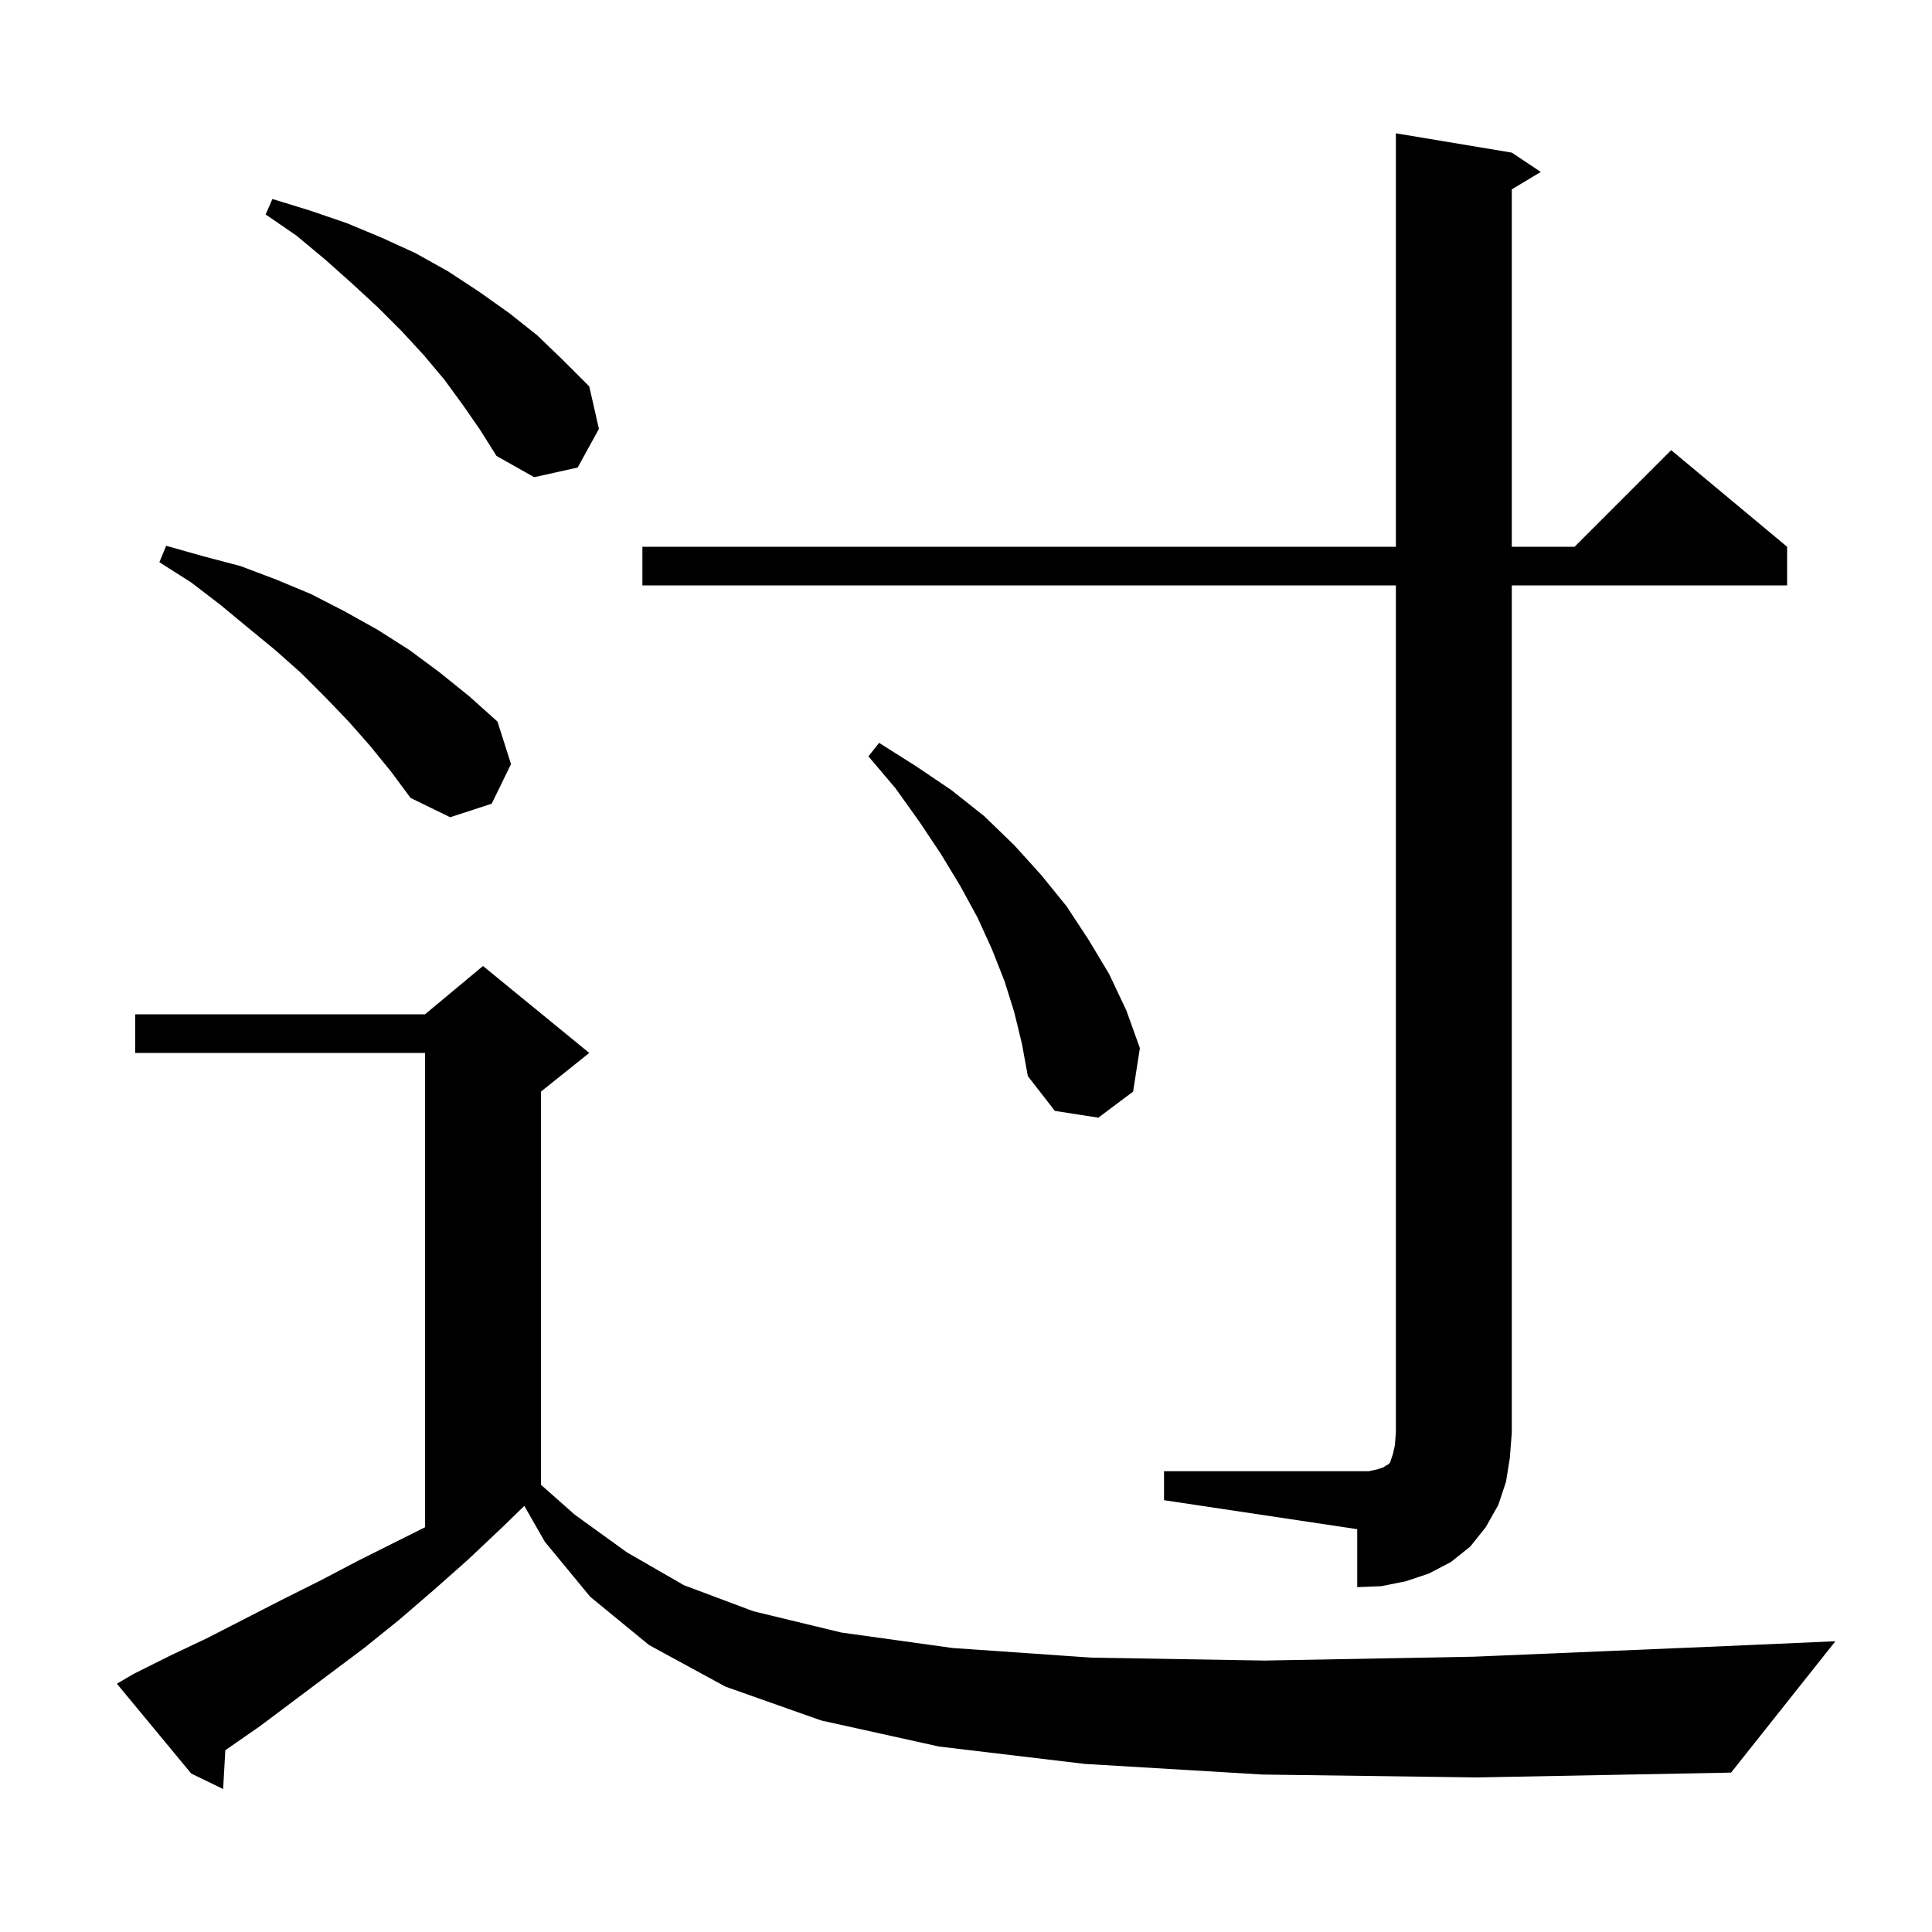 <svg xmlns="http://www.w3.org/2000/svg" xmlns:xlink="http://www.w3.org/1999/xlink" version="1.1" baseProfile="full" viewBox="0 0 200 200" width="200" height="200">
<g fill="black">
<path d="M 130.7 183.7 L 112.3 182.6 L 97.2 180.8 L 85.0 178.1 L 75.1 174.6 L 67.2 170.3 L 61.1 165.3 L 56.4 159.6 L 54.278 155.887 L 52.0 158.1 L 48.4 161.5 L 44.9 164.6 L 41.3 167.7 L 37.7 170.6 L 26.9 178.7 L 23.323 181.184 L 23.1 185.2 L 19.8 183.6 L 12.1 174.3 L 13.8 173.3 L 17.6 171.4 L 21.4 169.6 L 29.2 165.6 L 33.2 163.6 L 37.2 161.5 L 44.0 158.1 L 44.0 109.0 L 14.0 109.0 L 14.0 105.0 L 44.0 105.0 L 50.0 100.0 L 61.0 109.0 L 56.0 113.0 L 56.0 153.704 L 59.5 156.8 L 64.9 160.7 L 70.8 164.1 L 78.0 166.8 L 87.1 169.0 L 98.6 170.6 L 113.0 171.6 L 130.9 171.9 L 152.6 171.5 L 178.7 170.4 L 190.0 169.9 L 179.2 183.5 L 152.9 184.0 Z M 120.5 152.3 L 141.7 152.3 L 142.6 152.1 L 143.2 151.9 L 143.5 151.7 L 143.7 151.6 L 143.9 151.4 L 144.2 150.5 L 144.4 149.6 L 144.5 148.3 L 144.5 60.6 L 66.5 60.6 L 66.5 56.6 L 144.5 56.6 L 144.5 13.8 L 156.5 15.8 L 159.5 17.8 L 156.5 19.6 L 156.5 56.6 L 163.0 56.6 L 173.0 46.6 L 185.0 56.6 L 185.0 60.6 L 156.5 60.6 L 156.5 148.3 L 156.3 150.9 L 155.9 153.4 L 155.1 155.8 L 153.8 158.1 L 152.2 160.1 L 150.2 161.7 L 147.9 162.9 L 145.5 163.7 L 143.0 164.2 L 140.5 164.3 L 140.5 158.3 L 120.5 155.3 Z M 105.0 104.8 L 104.0 101.6 L 102.7 98.3 L 101.2 95.0 L 99.4 91.7 L 97.4 88.4 L 95.2 85.1 L 92.7 81.6 L 89.9 78.3 L 91.0 76.9 L 94.8 79.3 L 98.5 81.8 L 101.9 84.5 L 105.0 87.5 L 107.8 90.6 L 110.4 93.8 L 112.7 97.3 L 114.8 100.8 L 116.6 104.6 L 118.0 108.5 L 117.3 113.0 L 113.7 115.7 L 109.2 115.0 L 106.4 111.4 L 105.8 108.1 Z M 38.3 77.2 L 36.1 74.7 L 33.7 72.2 L 31.2 69.7 L 28.5 67.3 L 25.7 65.0 L 22.8 62.6 L 19.8 60.3 L 16.5 58.2 L 17.2 56.5 L 21.1 57.6 L 24.9 58.6 L 28.6 60.0 L 32.2 61.5 L 35.7 63.3 L 39.1 65.2 L 42.4 67.3 L 45.5 69.6 L 48.6 72.1 L 51.5 74.7 L 52.9 79.1 L 50.9 83.2 L 46.6 84.6 L 42.5 82.6 L 40.5 79.9 Z M 47.9 41.9 L 46.0 39.3 L 43.9 36.8 L 41.6 34.3 L 39.1 31.8 L 36.5 29.4 L 33.7 26.9 L 30.7 24.4 L 27.5 22.2 L 28.2 20.6 L 32.1 21.8 L 35.9 23.1 L 39.5 24.6 L 43.0 26.2 L 46.4 28.1 L 49.6 30.2 L 52.7 32.4 L 55.6 34.7 L 58.3 37.3 L 61.0 40.0 L 62.0 44.4 L 59.8 48.4 L 55.3 49.4 L 51.4 47.2 L 49.7 44.5 Z " />
</g>
</svg>
